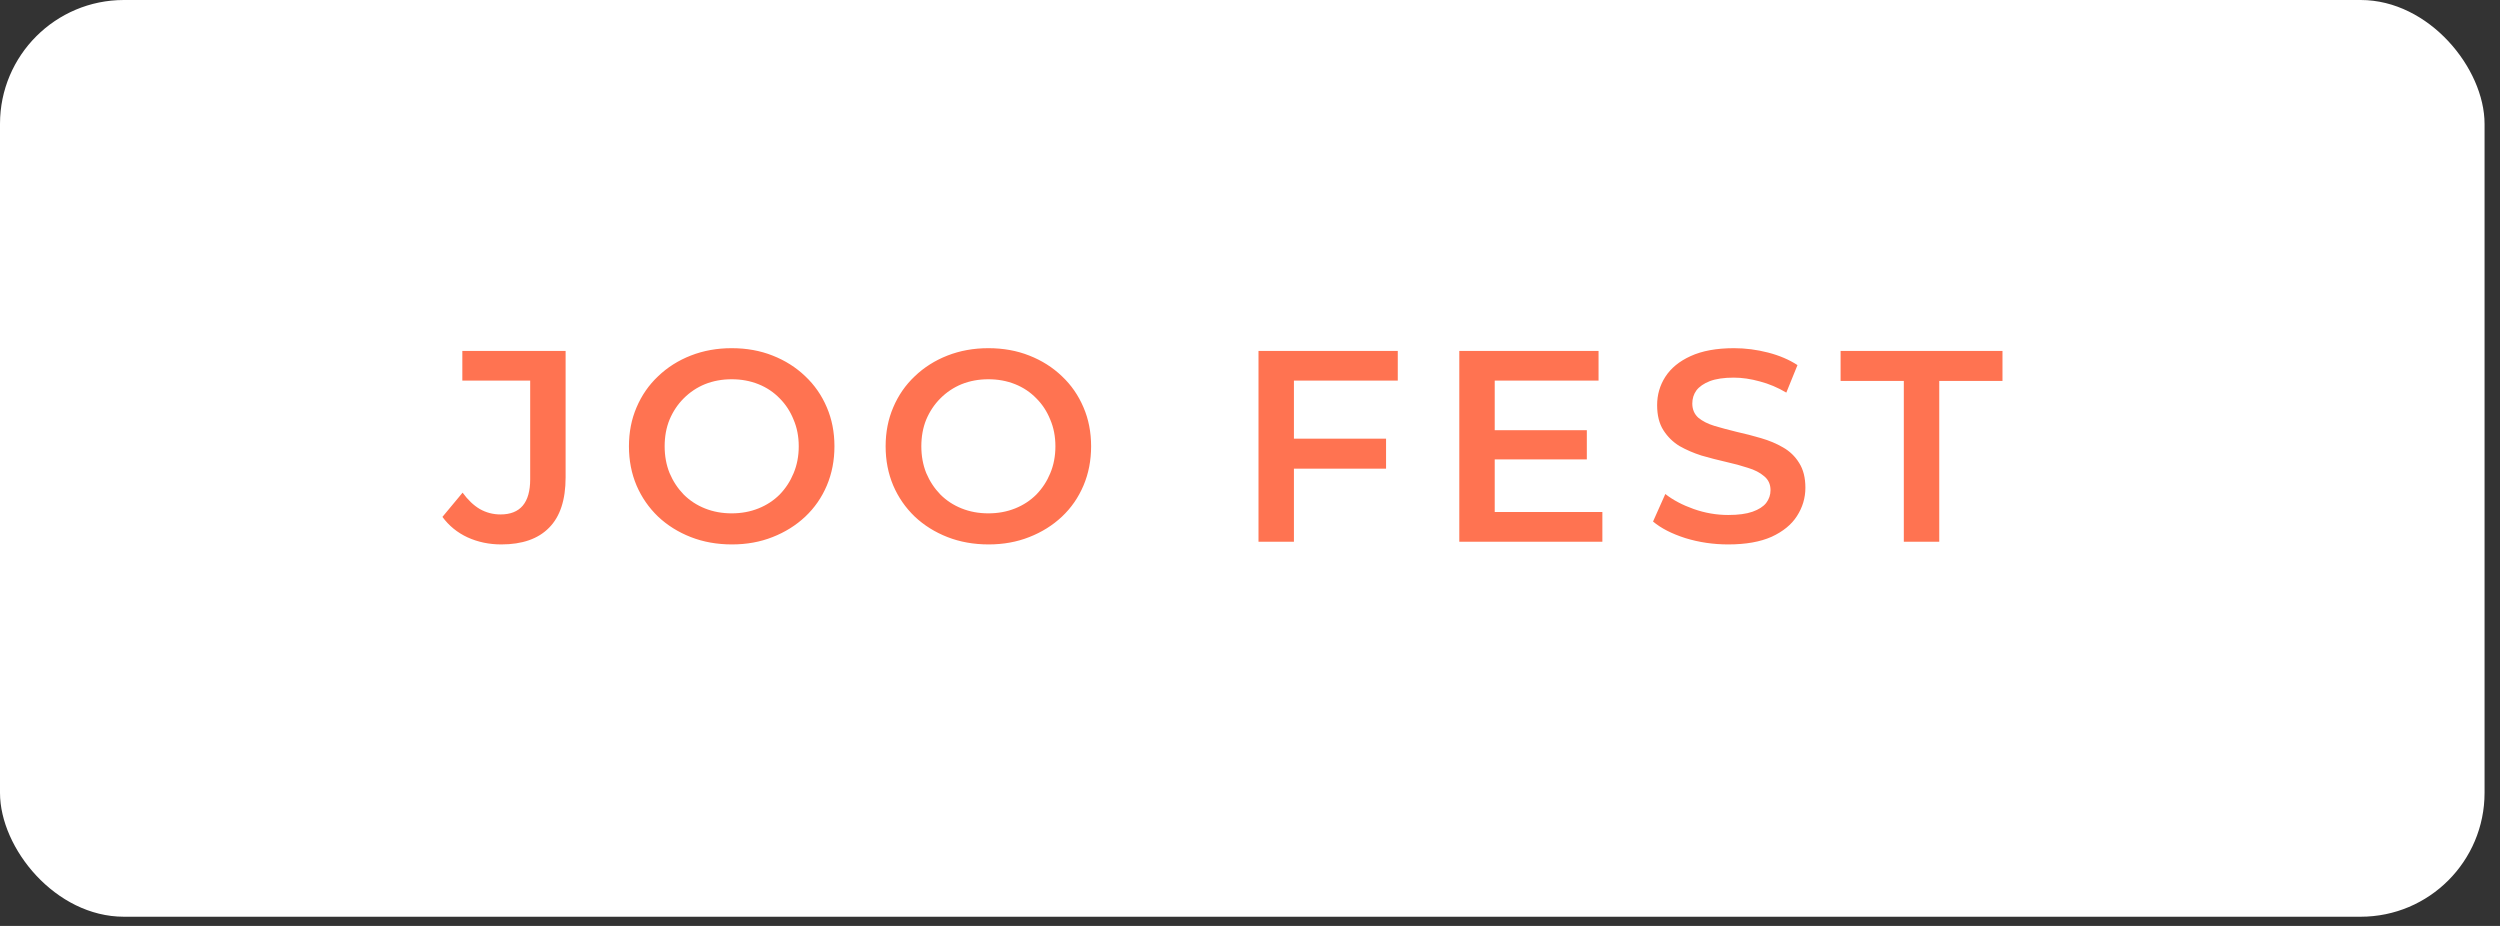 <?xml version="1.0" encoding="UTF-8"?> <svg xmlns="http://www.w3.org/2000/svg" width="135" height="50" viewBox="0 0 135 50" fill="none"><rect x="0" y="0" width="135" height="50" fill="#333333" stroke="none"/> <rect width="134.166" height="49.503" rx="6.69" fill="white"></rect> <path d="M27.07 29.399C26.413 29.399 25.804 29.271 25.245 29.016C24.696 28.761 24.244 28.393 23.891 27.913L24.98 26.603C25.265 26.995 25.574 27.289 25.907 27.486C26.251 27.682 26.624 27.78 27.026 27.78C28.095 27.78 28.63 27.147 28.63 25.881V20.554H24.966V18.95H30.543V25.779C30.543 26.995 30.244 27.903 29.646 28.501C29.057 29.1 28.198 29.399 27.07 29.399ZM39.526 29.399C38.721 29.399 37.981 29.266 37.304 29.002C36.627 28.737 36.038 28.369 35.538 27.898C35.037 27.417 34.65 26.858 34.375 26.22C34.1 25.572 33.963 24.866 33.963 24.101C33.963 23.335 34.1 22.634 34.375 21.996C34.65 21.349 35.037 20.789 35.538 20.318C36.038 19.838 36.627 19.465 37.304 19.2C37.981 18.935 38.717 18.802 39.511 18.802C40.316 18.802 41.052 18.935 41.719 19.2C42.396 19.465 42.984 19.838 43.485 20.318C43.985 20.789 44.373 21.349 44.648 21.996C44.922 22.634 45.06 23.335 45.06 24.101C45.06 24.866 44.922 25.572 44.648 26.22C44.373 26.867 43.985 27.427 43.485 27.898C42.984 28.369 42.396 28.737 41.719 29.002C41.052 29.266 40.321 29.399 39.526 29.399ZM39.511 27.721C40.031 27.721 40.512 27.633 40.953 27.456C41.395 27.28 41.778 27.029 42.102 26.706C42.425 26.372 42.675 25.989 42.852 25.558C43.038 25.116 43.132 24.631 43.132 24.101C43.132 23.571 43.038 23.09 42.852 22.658C42.675 22.217 42.425 21.834 42.102 21.511C41.778 21.177 41.395 20.922 40.953 20.745C40.512 20.569 40.031 20.48 39.511 20.48C38.991 20.48 38.511 20.569 38.069 20.745C37.637 20.922 37.255 21.177 36.921 21.511C36.597 21.834 36.342 22.217 36.156 22.658C35.979 23.09 35.891 23.571 35.891 24.101C35.891 24.621 35.979 25.102 36.156 25.543C36.342 25.985 36.597 26.372 36.921 26.706C37.245 27.029 37.627 27.28 38.069 27.456C38.511 27.633 38.991 27.721 39.511 27.721ZM53.387 29.399C52.582 29.399 51.841 29.266 51.164 29.002C50.487 28.737 49.899 28.369 49.398 27.898C48.898 27.417 48.51 26.858 48.236 26.22C47.961 25.572 47.824 24.866 47.824 24.101C47.824 23.335 47.961 22.634 48.236 21.996C48.51 21.349 48.898 20.789 49.398 20.318C49.899 19.838 50.487 19.465 51.164 19.2C51.841 18.935 52.577 18.802 53.372 18.802C54.176 18.802 54.912 18.935 55.58 19.2C56.257 19.465 56.845 19.838 57.346 20.318C57.846 20.789 58.233 21.349 58.508 21.996C58.783 22.634 58.92 23.335 58.92 24.101C58.92 24.866 58.783 25.572 58.508 26.22C58.233 26.867 57.846 27.427 57.346 27.898C56.845 28.369 56.257 28.737 55.58 29.002C54.912 29.266 54.181 29.399 53.387 29.399ZM53.372 27.721C53.892 27.721 54.373 27.633 54.814 27.456C55.256 27.28 55.638 27.029 55.962 26.706C56.286 26.372 56.536 25.989 56.713 25.558C56.899 25.116 56.992 24.631 56.992 24.101C56.992 23.571 56.899 23.09 56.713 22.658C56.536 22.217 56.286 21.834 55.962 21.511C55.638 21.177 55.256 20.922 54.814 20.745C54.373 20.569 53.892 20.48 53.372 20.48C52.852 20.48 52.371 20.569 51.93 20.745C51.498 20.922 51.115 21.177 50.782 21.511C50.458 21.834 50.203 22.217 50.016 22.658C49.84 23.09 49.752 23.571 49.752 24.101C49.752 24.621 49.84 25.102 50.016 25.543C50.203 25.985 50.458 26.372 50.782 26.706C51.105 27.029 51.488 27.28 51.93 27.456C52.371 27.633 52.852 27.721 53.372 27.721ZM69.71 23.689H74.847V25.308H69.71V23.689ZM69.872 29.252H67.959V18.95H75.48V20.554H69.872V29.252ZM80.568 23.232H85.689V24.807H80.568V23.232ZM80.715 27.648H86.528V29.252H78.802V18.95H86.322V20.554H80.715V27.648ZM93.326 29.399C92.522 29.399 91.752 29.286 91.016 29.06C90.28 28.825 89.696 28.526 89.264 28.163L89.927 26.676C90.339 27 90.849 27.27 91.457 27.486C92.066 27.701 92.689 27.809 93.326 27.809C93.866 27.809 94.303 27.751 94.636 27.633C94.97 27.515 95.215 27.358 95.372 27.162C95.529 26.956 95.608 26.725 95.608 26.47C95.608 26.156 95.495 25.906 95.269 25.72C95.043 25.523 94.749 25.371 94.386 25.263C94.033 25.146 93.635 25.038 93.194 24.94C92.762 24.841 92.326 24.729 91.884 24.601C91.452 24.464 91.055 24.292 90.692 24.086C90.339 23.87 90.049 23.586 89.824 23.232C89.598 22.879 89.485 22.428 89.485 21.878C89.485 21.319 89.632 20.809 89.927 20.348C90.231 19.877 90.687 19.504 91.295 19.229C91.913 18.945 92.694 18.802 93.635 18.802C94.254 18.802 94.867 18.881 95.475 19.038C96.083 19.195 96.613 19.421 97.064 19.715L96.461 21.201C96 20.927 95.524 20.726 95.034 20.598C94.543 20.461 94.072 20.392 93.621 20.392C93.091 20.392 92.659 20.456 92.326 20.583C92.002 20.711 91.761 20.878 91.604 21.084C91.457 21.29 91.384 21.525 91.384 21.79C91.384 22.104 91.492 22.359 91.707 22.555C91.933 22.742 92.222 22.889 92.576 22.997C92.939 23.105 93.341 23.213 93.783 23.321C94.224 23.419 94.661 23.532 95.092 23.659C95.534 23.787 95.931 23.953 96.284 24.16C96.647 24.366 96.937 24.645 97.153 24.998C97.379 25.352 97.491 25.798 97.491 26.338C97.491 26.887 97.339 27.397 97.035 27.868C96.741 28.329 96.284 28.702 95.666 28.987C95.048 29.262 94.268 29.399 93.326 29.399ZM102.806 29.252V20.569H99.392V18.95H108.134V20.569H104.72V29.252H102.806Z" fill="#FF7351"></path> </svg> 